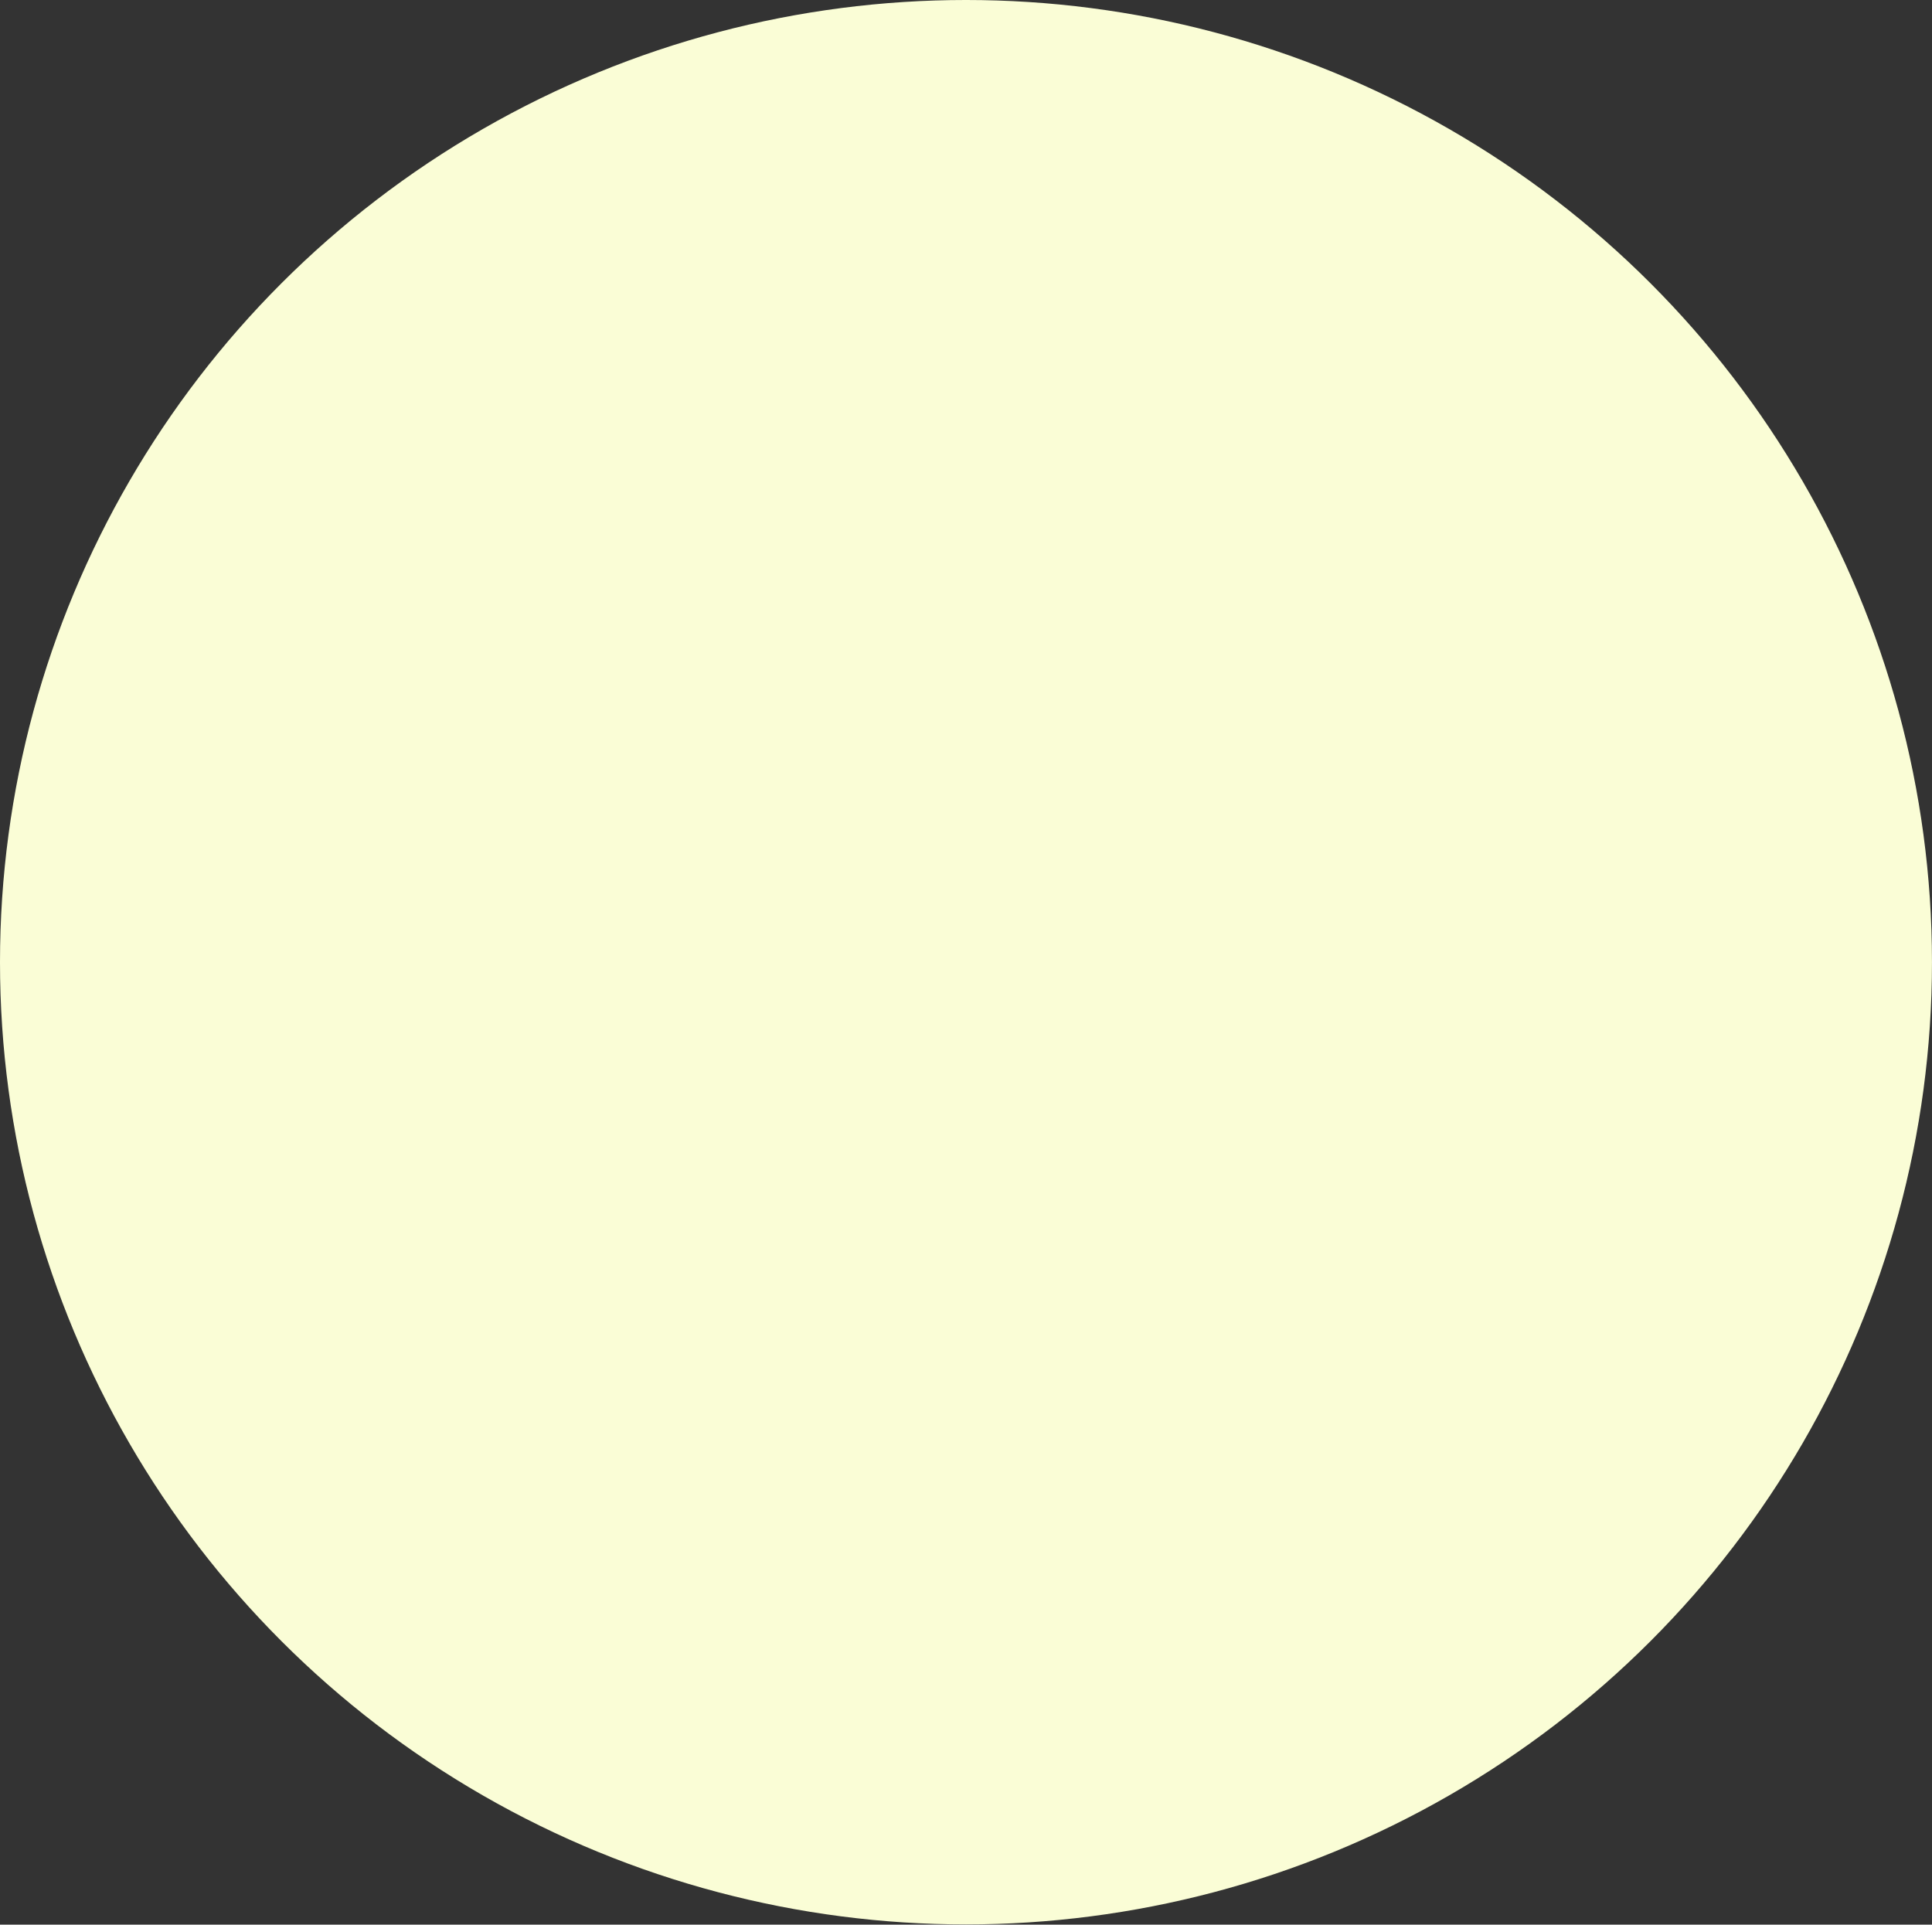 <?xml version="1.0" encoding="UTF-8"?> <svg xmlns="http://www.w3.org/2000/svg" width="5804" height="5782" viewBox="0 0 5804 5782" fill="none"><rect x="0" y="0" width="5804" height="5782" fill="#333333" stroke="none"/> <ellipse cx="2901.96" cy="2890.67" rx="2901.96" ry="2890.67" fill="#FAFDD6"></ellipse> </svg> 